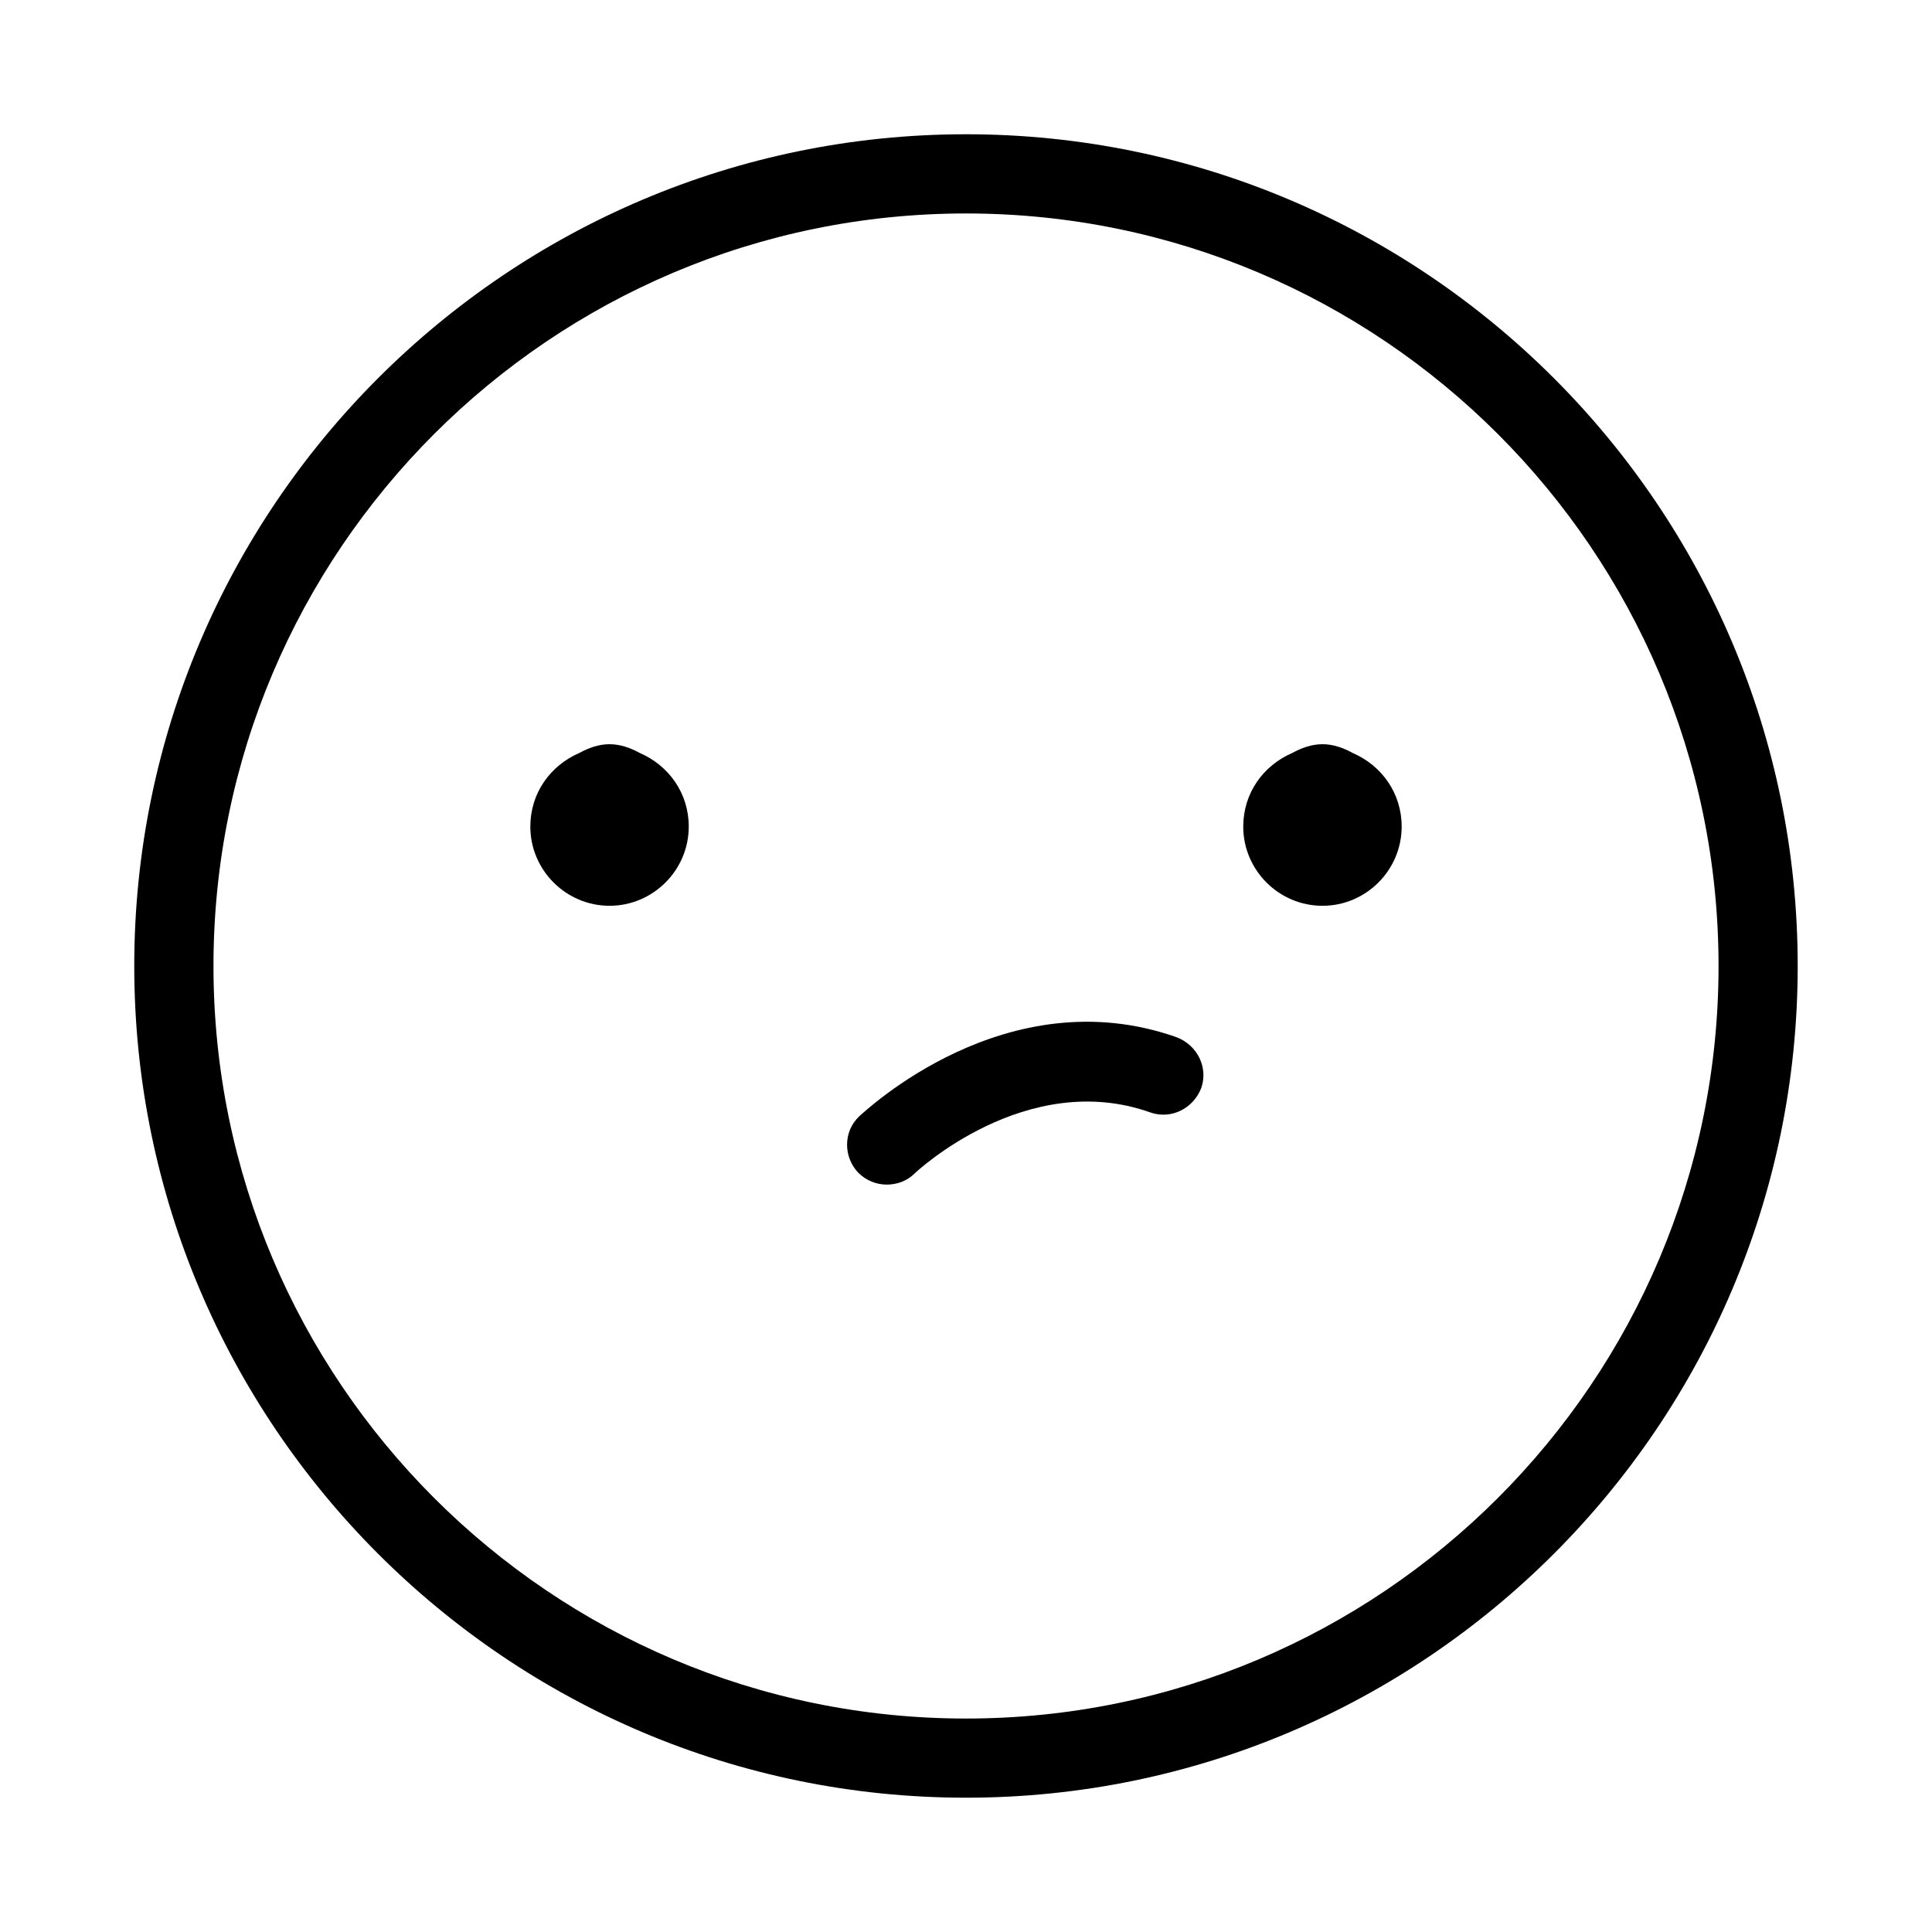 <?xml version="1.0" encoding="UTF-8"?>
<!-- The Best Svg Icon site in the world: iconSvg.co, Visit us! https://iconsvg.co -->
<svg fill="#000000" width="800px" height="800px" version="1.1" viewBox="144 144 512 512" xmlns="http://www.w3.org/2000/svg">
 <g>
  <path d="m502.44 343.53c7.766 3.359 13.016 10.707 13.016 19.523 0 11.547-9.445 20.992-20.992 20.992s-20.992-9.445-20.992-20.992c0-8.816 5.246-16.164 13.016-19.523 2.309-1.258 5.039-2.309 7.977-2.309s5.664 1.047 7.977 2.309z"/>
  <path d="m371.66 439.88c1.68-1.469 39.047-36.945 84.18-20.992 5.457 2.098 8.398 7.977 6.508 13.434-2.098 5.457-7.977 8.398-13.434 6.508-32.957-11.754-62.348 15.953-62.555 16.164-2.098 2.098-4.828 2.938-7.348 2.938-2.731 0-5.457-1.051-7.559-3.148-3.992-4.195-3.992-10.914 0.207-14.902z"/>
  <path d="m313.51 343.53c7.766 3.356 13.016 10.703 13.016 19.52 0 11.547-9.445 20.992-20.992 20.992s-20.992-9.445-20.992-20.992c0-8.816 5.246-16.164 13.016-19.523 2.309-1.258 5.035-2.305 7.977-2.305 2.938 0 5.668 1.047 7.977 2.309z"/>
  <path d="m179.58 400c0-121.55 98.871-220.42 220.42-220.42 121.54 0 220.41 98.871 220.41 220.42 0 121.54-98.871 220.41-220.41 220.41-121.55 0-220.42-98.871-220.42-220.41zm20.992 0c0 110 89.426 199.43 199.43 199.43s199.43-89.426 199.43-199.43c-0.004-110-89.43-199.43-199.43-199.43-110 0-199.43 89.426-199.43 199.43z"/>
 </g>
</svg>
